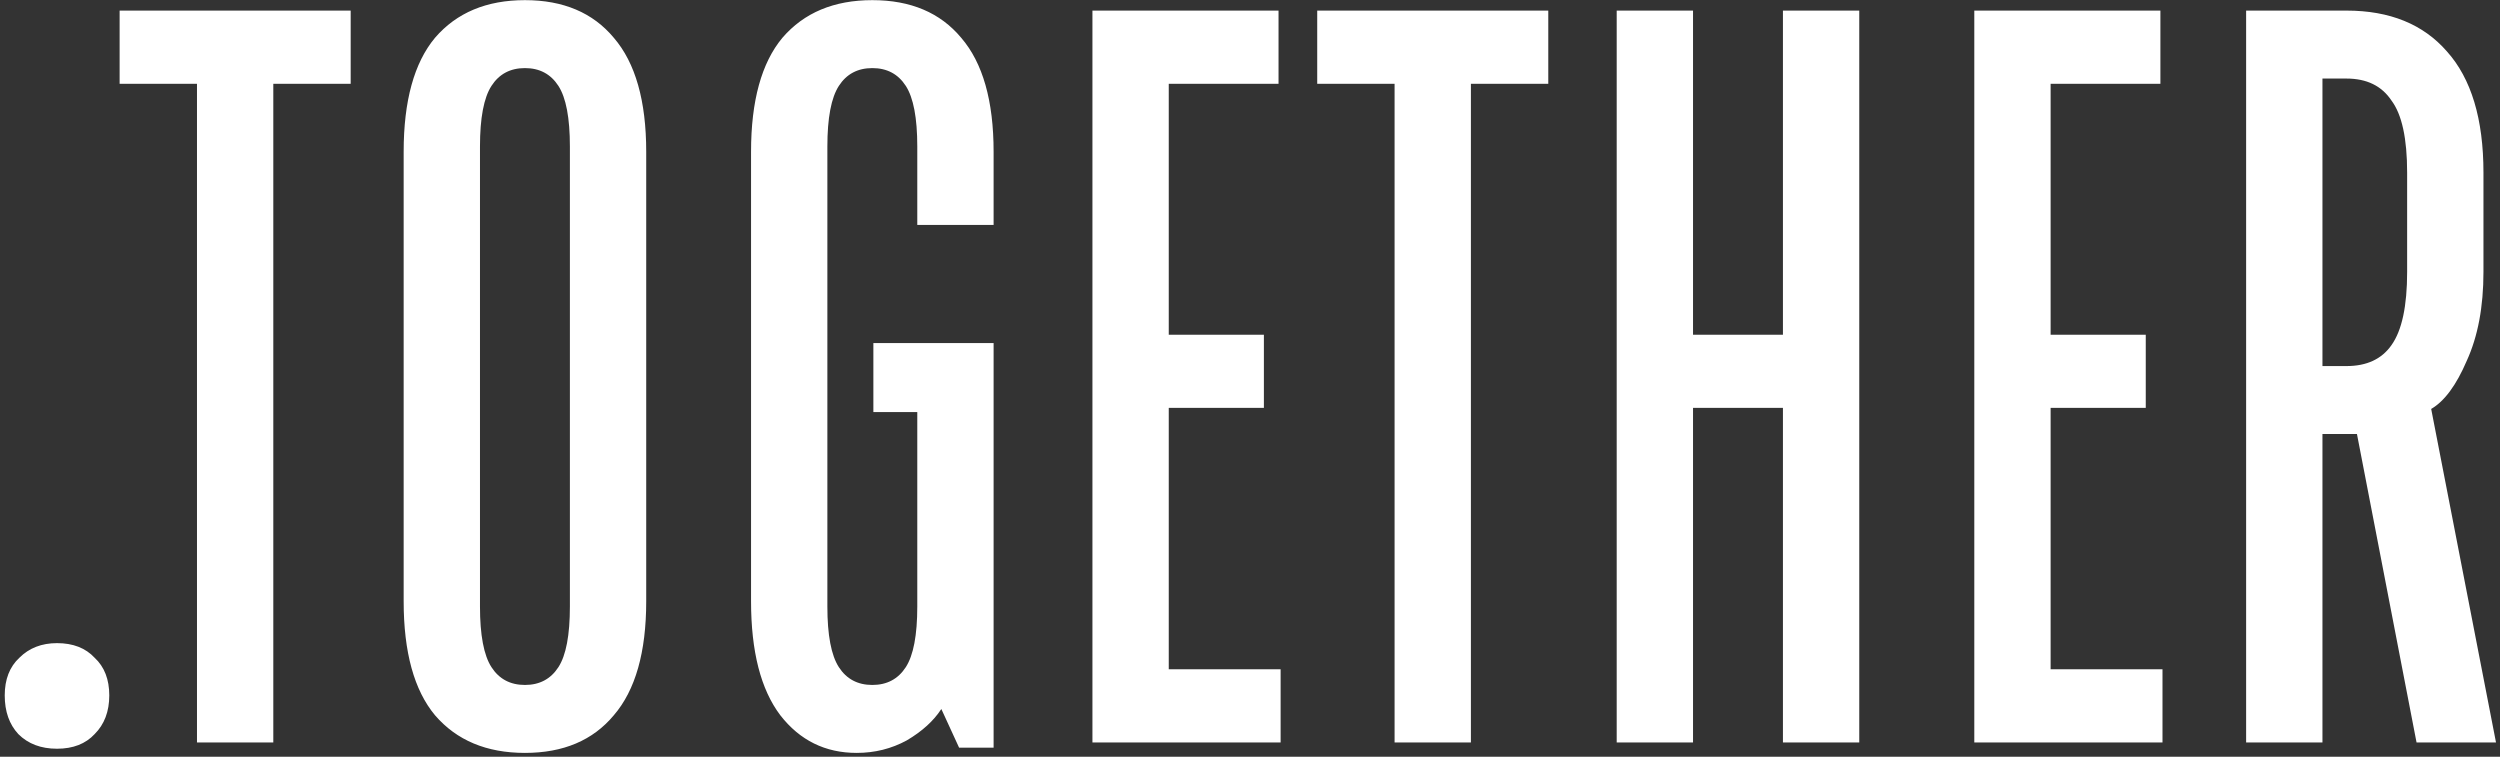 <?xml version="1.0" encoding="UTF-8"?> <svg xmlns="http://www.w3.org/2000/svg" width="522" height="158" viewBox="0 0 522 158" fill="none"><rect x="0" y="0" width="522" height="158" fill="#333333" stroke="none"/> <path d="M11.903 156.334C8.556 156.334 5.863 155.316 3.826 153.278C1.934 151.241 0.988 148.548 0.988 145.201C0.988 141.853 2.007 139.234 4.044 137.342C6.082 135.304 8.701 134.286 11.903 134.286C15.25 134.286 17.87 135.304 19.762 137.342C21.799 139.234 22.818 141.853 22.818 145.201C22.818 148.548 21.799 151.241 19.762 153.278C17.87 155.316 15.25 156.334 11.903 156.334ZM57.066 155.024H41.13V17.494H24.976V2.212H73.221V17.494H57.066V155.024ZM109.607 157.207C101.603 157.207 95.345 154.588 90.833 149.349C86.467 144.109 84.284 136.178 84.284 125.554V31.683C84.284 21.059 86.467 13.127 90.833 7.888C95.345 2.649 101.603 0.029 109.607 0.029C117.612 0.029 123.797 2.649 128.163 7.888C132.675 13.127 134.93 21.059 134.93 31.683V125.554C134.93 136.178 132.675 144.109 128.163 149.349C123.797 154.588 117.612 157.207 109.607 157.207ZM109.607 143.018C112.663 143.018 114.992 141.781 116.593 139.307C118.194 136.833 118.994 132.612 118.994 126.645V30.592C118.994 24.625 118.194 20.404 116.593 17.93C114.992 15.456 112.663 14.219 109.607 14.219C106.551 14.219 104.222 15.456 102.621 17.93C101.021 20.404 100.22 24.625 100.22 30.592V126.645C100.22 132.612 101.021 136.833 102.621 139.307C104.222 141.781 106.551 143.018 109.607 143.018ZM178.867 157.207C172.318 157.207 167.006 154.588 162.931 149.349C158.856 143.964 156.819 136.032 156.819 125.554V31.683C156.819 21.059 159.002 13.127 163.368 7.888C167.879 2.649 174.137 0.029 182.142 0.029C190.146 0.029 196.331 2.649 200.697 7.888C205.209 13.127 207.465 21.059 207.465 31.683V46.965H191.529V30.592C191.529 24.625 190.728 20.404 189.127 17.93C187.527 15.456 185.198 14.219 182.142 14.219C179.086 14.219 176.757 15.456 175.156 17.93C173.555 20.404 172.755 24.625 172.755 30.592V126.645C172.755 132.612 173.555 136.833 175.156 139.307C176.757 141.781 179.086 143.018 182.142 143.018C185.198 143.018 187.527 141.781 189.127 139.307C190.728 136.833 191.529 132.612 191.529 126.645V86.041H182.36V71.633H207.465V156.116H200.261L196.55 148.039C194.949 150.513 192.548 152.696 189.346 154.588C186.144 156.334 182.651 157.207 178.867 157.207ZM267.394 155.024H228.1V2.212H266.958V17.494H244.036V69.886H263.901V85.168H244.036V139.743H267.394V155.024ZM307.125 155.024H291.189V17.494H275.035V2.212H323.28V17.494H307.125V155.024ZM353.503 155.024H337.567V2.212H353.503V69.886H372.277V2.212H388.213V155.024H372.277V85.168H353.503V155.024ZM451.528 155.024H412.233V2.212H451.091V17.494H428.169V69.886H448.035V85.168H428.169V139.743H451.528V155.024ZM521.166 155.024H504.575L492.132 90.625H484.928V155.024H468.992V2.212H489.949C498.972 2.212 505.958 5.05 510.906 10.726C516 16.402 518.547 24.843 518.547 36.049V56.788C518.547 64.065 517.382 70.25 515.054 75.344C512.871 80.438 510.397 83.785 507.631 85.386L521.166 155.024ZM502.61 36.049C502.61 28.918 501.519 23.897 499.336 20.986C497.298 17.93 494.169 16.402 489.949 16.402H484.928V76.435H489.949C494.169 76.435 497.298 74.98 499.336 72.069C501.519 69.013 502.61 63.919 502.61 56.788V36.049Z" fill="white"></path> </svg> 